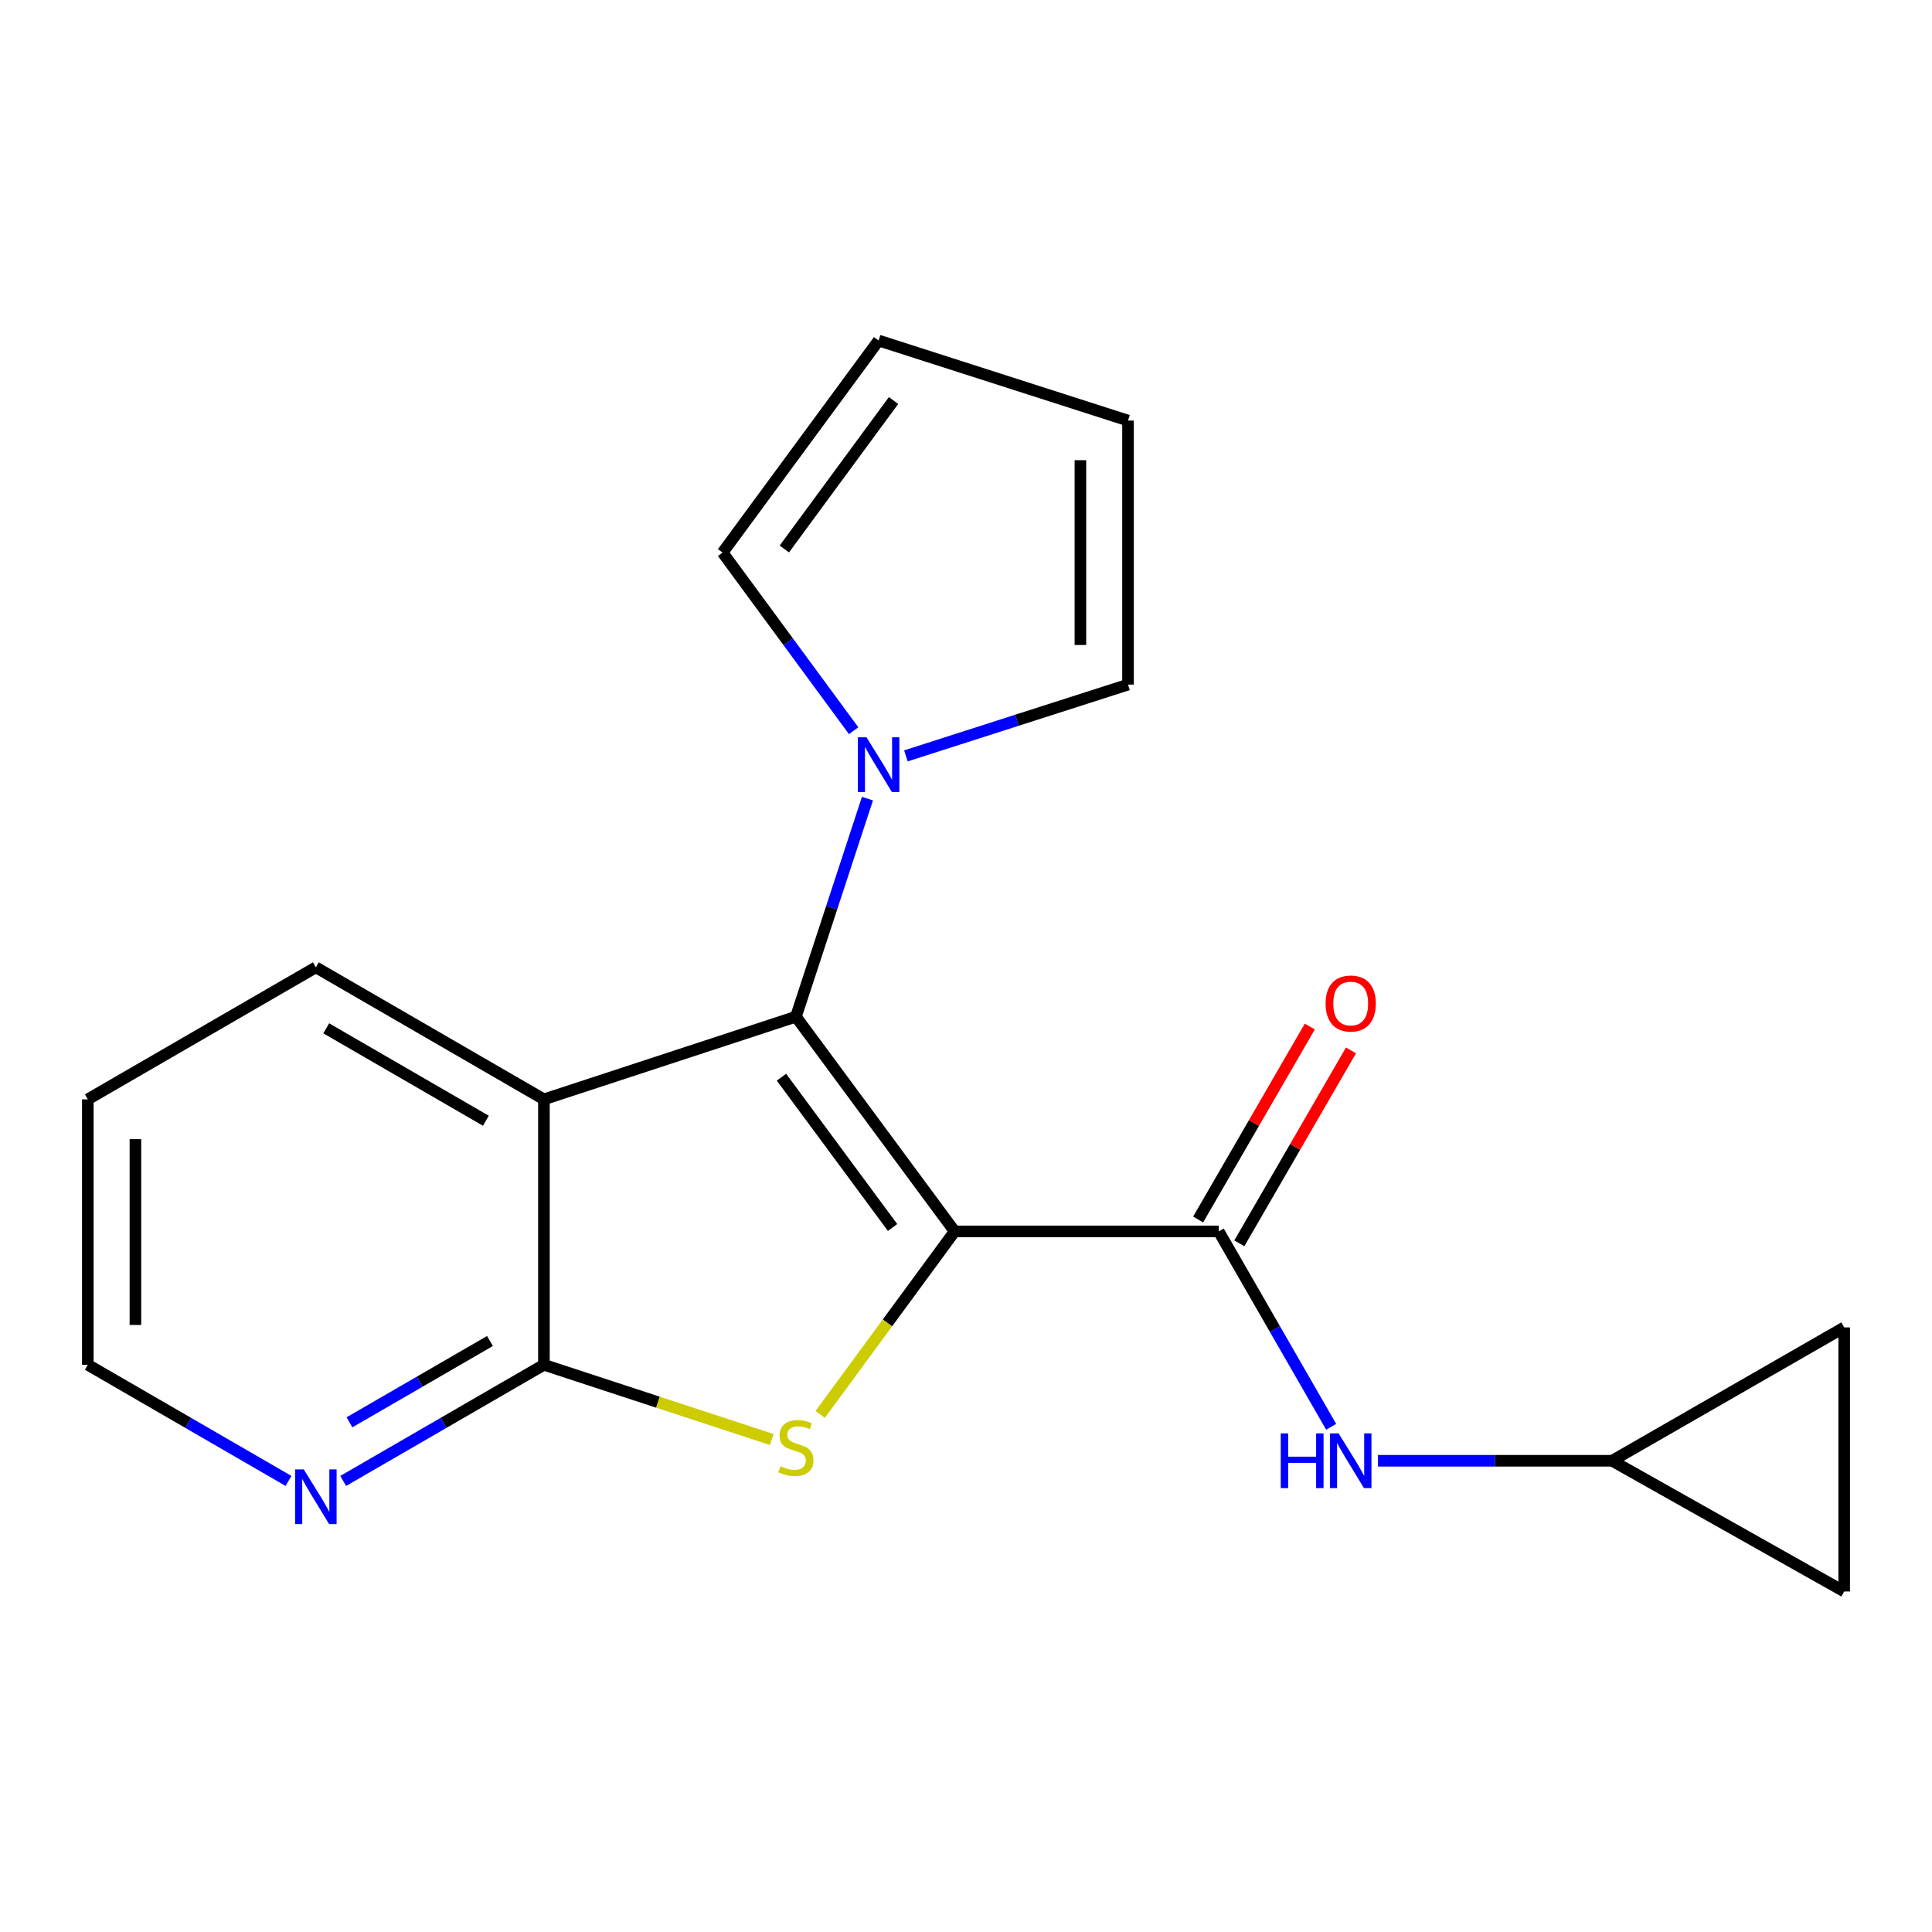 <?xml version='1.0' encoding='iso-8859-1'?>
<svg version='1.1' baseProfile='full'
              xmlns='http://www.w3.org/2000/svg'
                      xmlns:rdkit='http://www.rdkit.org/xml'
                      xmlns:xlink='http://www.w3.org/1999/xlink'
                  xml:space='preserve'
width='1000px' height='1000px' viewBox='0 0 1000 1000'>
<!-- END OF HEADER -->
<rect style='opacity:1.0;fill:#FFFFFF;stroke:none' width='1000' height='1000' x='0' y='0'> </rect>
<path class='bond-0' d='M 494.128,637.372 L 411.968,526.237' style='fill:none;fill-rule:evenodd;stroke:#000000;stroke-width:6px;stroke-linecap:butt;stroke-linejoin:miter;stroke-opacity:1' />
<path class='bond-0' d='M 461.994,635.347 L 404.482,557.553' style='fill:none;fill-rule:evenodd;stroke:#000000;stroke-width:6px;stroke-linecap:butt;stroke-linejoin:miter;stroke-opacity:1' />
<path class='bond-1' d='M 494.128,637.372 L 459.323,684.743' style='fill:none;fill-rule:evenodd;stroke:#000000;stroke-width:6px;stroke-linecap:butt;stroke-linejoin:miter;stroke-opacity:1' />
<path class='bond-1' d='M 459.323,684.743 L 424.517,732.113' style='fill:none;fill-rule:evenodd;stroke:#CCCC00;stroke-width:6px;stroke-linecap:butt;stroke-linejoin:miter;stroke-opacity:1' />
<path class='bond-3' d='M 494.128,637.372 L 630.816,637.372' style='fill:none;fill-rule:evenodd;stroke:#000000;stroke-width:6px;stroke-linecap:butt;stroke-linejoin:miter;stroke-opacity:1' />
<path class='bond-2' d='M 411.968,526.237 L 281.535,569.021' style='fill:none;fill-rule:evenodd;stroke:#000000;stroke-width:6px;stroke-linecap:butt;stroke-linejoin:miter;stroke-opacity:1' />
<path class='bond-5' d='M 411.968,526.237 L 430.481,469.803' style='fill:none;fill-rule:evenodd;stroke:#000000;stroke-width:6px;stroke-linecap:butt;stroke-linejoin:miter;stroke-opacity:1' />
<path class='bond-5' d='M 430.481,469.803 L 448.995,413.369' style='fill:none;fill-rule:evenodd;stroke:#0000FF;stroke-width:6px;stroke-linecap:butt;stroke-linejoin:miter;stroke-opacity:1' />
<path class='bond-4' d='M 399.456,745.088 L 340.495,725.748' style='fill:none;fill-rule:evenodd;stroke:#CCCC00;stroke-width:6px;stroke-linecap:butt;stroke-linejoin:miter;stroke-opacity:1' />
<path class='bond-4' d='M 340.495,725.748 L 281.535,706.408' style='fill:none;fill-rule:evenodd;stroke:#000000;stroke-width:6px;stroke-linecap:butt;stroke-linejoin:miter;stroke-opacity:1' />
<path class='bond-16' d='M 281.535,569.021 L 163.488,500.684' style='fill:none;fill-rule:evenodd;stroke:#000000;stroke-width:6px;stroke-linecap:butt;stroke-linejoin:miter;stroke-opacity:1' />
<path class='bond-16' d='M 251.485,580.092 L 168.852,532.256' style='fill:none;fill-rule:evenodd;stroke:#000000;stroke-width:6px;stroke-linecap:butt;stroke-linejoin:miter;stroke-opacity:1' />
<path class='bond-19' d='M 281.535,569.021 L 281.535,706.408' style='fill:none;fill-rule:evenodd;stroke:#000000;stroke-width:6px;stroke-linecap:butt;stroke-linejoin:miter;stroke-opacity:1' />
<path class='bond-6' d='M 630.816,637.372 L 659.912,687.939' style='fill:none;fill-rule:evenodd;stroke:#000000;stroke-width:6px;stroke-linecap:butt;stroke-linejoin:miter;stroke-opacity:1' />
<path class='bond-6' d='M 659.912,687.939 L 689.008,738.506' style='fill:none;fill-rule:evenodd;stroke:#0000FF;stroke-width:6px;stroke-linecap:butt;stroke-linejoin:miter;stroke-opacity:1' />
<path class='bond-13' d='M 641.478,643.542 L 670.375,593.61' style='fill:none;fill-rule:evenodd;stroke:#000000;stroke-width:6px;stroke-linecap:butt;stroke-linejoin:miter;stroke-opacity:1' />
<path class='bond-13' d='M 670.375,593.61 L 699.272,543.679' style='fill:none;fill-rule:evenodd;stroke:#FF0000;stroke-width:6px;stroke-linecap:butt;stroke-linejoin:miter;stroke-opacity:1' />
<path class='bond-13' d='M 620.155,631.202 L 649.052,581.27' style='fill:none;fill-rule:evenodd;stroke:#000000;stroke-width:6px;stroke-linecap:butt;stroke-linejoin:miter;stroke-opacity:1' />
<path class='bond-13' d='M 649.052,581.27 L 677.95,531.338' style='fill:none;fill-rule:evenodd;stroke:#FF0000;stroke-width:6px;stroke-linecap:butt;stroke-linejoin:miter;stroke-opacity:1' />
<path class='bond-8' d='M 281.535,706.408 L 229.586,736.468' style='fill:none;fill-rule:evenodd;stroke:#000000;stroke-width:6px;stroke-linecap:butt;stroke-linejoin:miter;stroke-opacity:1' />
<path class='bond-8' d='M 229.586,736.468 L 177.637,766.529' style='fill:none;fill-rule:evenodd;stroke:#0000FF;stroke-width:6px;stroke-linecap:butt;stroke-linejoin:miter;stroke-opacity:1' />
<path class='bond-8' d='M 253.611,694.103 L 217.247,715.145' style='fill:none;fill-rule:evenodd;stroke:#000000;stroke-width:6px;stroke-linecap:butt;stroke-linejoin:miter;stroke-opacity:1' />
<path class='bond-8' d='M 217.247,715.145 L 180.883,736.188' style='fill:none;fill-rule:evenodd;stroke:#0000FF;stroke-width:6px;stroke-linecap:butt;stroke-linejoin:miter;stroke-opacity:1' />
<path class='bond-11' d='M 441.843,378.21 L 407.929,332.11' style='fill:none;fill-rule:evenodd;stroke:#0000FF;stroke-width:6px;stroke-linecap:butt;stroke-linejoin:miter;stroke-opacity:1' />
<path class='bond-11' d='M 407.929,332.11 L 374.015,286.01' style='fill:none;fill-rule:evenodd;stroke:#000000;stroke-width:6px;stroke-linecap:butt;stroke-linejoin:miter;stroke-opacity:1' />
<path class='bond-12' d='M 468.895,391.242 L 526.376,372.795' style='fill:none;fill-rule:evenodd;stroke:#0000FF;stroke-width:6px;stroke-linecap:butt;stroke-linejoin:miter;stroke-opacity:1' />
<path class='bond-12' d='M 526.376,372.795 L 583.858,354.347' style='fill:none;fill-rule:evenodd;stroke:#000000;stroke-width:6px;stroke-linecap:butt;stroke-linejoin:miter;stroke-opacity:1' />
<path class='bond-7' d='M 713.249,756.09 L 773.84,756.09' style='fill:none;fill-rule:evenodd;stroke:#0000FF;stroke-width:6px;stroke-linecap:butt;stroke-linejoin:miter;stroke-opacity:1' />
<path class='bond-7' d='M 773.84,756.09 L 834.432,756.09' style='fill:none;fill-rule:evenodd;stroke:#000000;stroke-width:6px;stroke-linecap:butt;stroke-linejoin:miter;stroke-opacity:1' />
<path class='bond-9' d='M 834.432,756.09 L 954.545,687.068' style='fill:none;fill-rule:evenodd;stroke:#000000;stroke-width:6px;stroke-linecap:butt;stroke-linejoin:miter;stroke-opacity:1' />
<path class='bond-10' d='M 834.432,756.09 L 954.545,823.743' style='fill:none;fill-rule:evenodd;stroke:#000000;stroke-width:6px;stroke-linecap:butt;stroke-linejoin:miter;stroke-opacity:1' />
<path class='bond-17' d='M 149.338,766.529 L 97.397,736.468' style='fill:none;fill-rule:evenodd;stroke:#0000FF;stroke-width:6px;stroke-linecap:butt;stroke-linejoin:miter;stroke-opacity:1' />
<path class='bond-17' d='M 97.397,736.468 L 45.455,706.408' style='fill:none;fill-rule:evenodd;stroke:#000000;stroke-width:6px;stroke-linecap:butt;stroke-linejoin:miter;stroke-opacity:1' />
<path class='bond-20' d='M 954.545,687.068 L 954.545,823.743' style='fill:none;fill-rule:evenodd;stroke:#000000;stroke-width:6px;stroke-linecap:butt;stroke-linejoin:miter;stroke-opacity:1' />
<path class='bond-14' d='M 374.015,286.01 L 454.766,176.257' style='fill:none;fill-rule:evenodd;stroke:#000000;stroke-width:6px;stroke-linecap:butt;stroke-linejoin:miter;stroke-opacity:1' />
<path class='bond-14' d='M 405.971,284.147 L 462.497,207.32' style='fill:none;fill-rule:evenodd;stroke:#000000;stroke-width:6px;stroke-linecap:butt;stroke-linejoin:miter;stroke-opacity:1' />
<path class='bond-15' d='M 583.858,354.347 L 583.858,217.687' style='fill:none;fill-rule:evenodd;stroke:#000000;stroke-width:6px;stroke-linecap:butt;stroke-linejoin:miter;stroke-opacity:1' />
<path class='bond-15' d='M 559.222,333.848 L 559.222,238.186' style='fill:none;fill-rule:evenodd;stroke:#000000;stroke-width:6px;stroke-linecap:butt;stroke-linejoin:miter;stroke-opacity:1' />
<path class='bond-21' d='M 454.766,176.257 L 583.858,217.687' style='fill:none;fill-rule:evenodd;stroke:#000000;stroke-width:6px;stroke-linecap:butt;stroke-linejoin:miter;stroke-opacity:1' />
<path class='bond-18' d='M 163.488,500.684 L 45.455,569.021' style='fill:none;fill-rule:evenodd;stroke:#000000;stroke-width:6px;stroke-linecap:butt;stroke-linejoin:miter;stroke-opacity:1' />
<path class='bond-22' d='M 45.455,706.408 L 45.455,569.021' style='fill:none;fill-rule:evenodd;stroke:#000000;stroke-width:6px;stroke-linecap:butt;stroke-linejoin:miter;stroke-opacity:1' />
<path class='bond-22' d='M 70.09,685.8 L 70.09,589.629' style='fill:none;fill-rule:evenodd;stroke:#000000;stroke-width:6px;stroke-linecap:butt;stroke-linejoin:miter;stroke-opacity:1' />
<path  class='atom-2' d='M 403.968 758.912
Q 404.288 759.032, 405.608 759.592
Q 406.928 760.152, 408.368 760.512
Q 409.848 760.832, 411.288 760.832
Q 413.968 760.832, 415.528 759.552
Q 417.088 758.232, 417.088 755.952
Q 417.088 754.392, 416.288 753.432
Q 415.528 752.472, 414.328 751.952
Q 413.128 751.432, 411.128 750.832
Q 408.608 750.072, 407.088 749.352
Q 405.608 748.632, 404.528 747.112
Q 403.488 745.592, 403.488 743.032
Q 403.488 739.472, 405.888 737.272
Q 408.328 735.072, 413.128 735.072
Q 416.408 735.072, 420.128 736.632
L 419.208 739.712
Q 415.808 738.312, 413.248 738.312
Q 410.488 738.312, 408.968 739.472
Q 407.448 740.592, 407.488 742.552
Q 407.488 744.072, 408.248 744.992
Q 409.048 745.912, 410.168 746.432
Q 411.328 746.952, 413.248 747.552
Q 415.808 748.352, 417.328 749.152
Q 418.848 749.952, 419.928 751.592
Q 421.048 753.192, 421.048 755.952
Q 421.048 759.872, 418.408 761.992
Q 415.808 764.072, 411.448 764.072
Q 408.928 764.072, 407.008 763.512
Q 405.128 762.992, 402.888 762.072
L 403.968 758.912
' fill='#CCCC00'/>
<path  class='atom-6' d='M 448.506 381.617
L 457.786 396.617
Q 458.706 398.097, 460.186 400.777
Q 461.666 403.457, 461.746 403.617
L 461.746 381.617
L 465.506 381.617
L 465.506 409.937
L 461.626 409.937
L 451.666 393.537
Q 450.506 391.617, 449.266 389.417
Q 448.066 387.217, 447.706 386.537
L 447.706 409.937
L 444.026 409.937
L 444.026 381.617
L 448.506 381.617
' fill='#0000FF'/>
<path  class='atom-7' d='M 662.906 741.93
L 666.746 741.93
L 666.746 753.97
L 681.226 753.97
L 681.226 741.93
L 685.066 741.93
L 685.066 770.25
L 681.226 770.25
L 681.226 757.17
L 666.746 757.17
L 666.746 770.25
L 662.906 770.25
L 662.906 741.93
' fill='#0000FF'/>
<path  class='atom-7' d='M 692.866 741.93
L 702.146 756.93
Q 703.066 758.41, 704.546 761.09
Q 706.026 763.77, 706.106 763.93
L 706.106 741.93
L 709.866 741.93
L 709.866 770.25
L 705.986 770.25
L 696.026 753.85
Q 694.866 751.93, 693.626 749.73
Q 692.426 747.53, 692.066 746.85
L 692.066 770.25
L 688.386 770.25
L 688.386 741.93
L 692.866 741.93
' fill='#0000FF'/>
<path  class='atom-9' d='M 157.228 760.557
L 166.508 775.557
Q 167.428 777.037, 168.908 779.717
Q 170.388 782.397, 170.468 782.557
L 170.468 760.557
L 174.228 760.557
L 174.228 788.877
L 170.348 788.877
L 160.388 772.477
Q 159.228 770.557, 157.988 768.357
Q 156.788 766.157, 156.428 765.477
L 156.428 788.877
L 152.748 788.877
L 152.748 760.557
L 157.228 760.557
' fill='#0000FF'/>
<path  class='atom-14' d='M 686.126 519.419
Q 686.126 512.619, 689.486 508.819
Q 692.846 505.019, 699.126 505.019
Q 705.406 505.019, 708.766 508.819
Q 712.126 512.619, 712.126 519.419
Q 712.126 526.299, 708.726 530.219
Q 705.326 534.099, 699.126 534.099
Q 692.886 534.099, 689.486 530.219
Q 686.126 526.339, 686.126 519.419
M 699.126 530.899
Q 703.446 530.899, 705.766 528.019
Q 708.126 525.099, 708.126 519.419
Q 708.126 513.859, 705.766 511.059
Q 703.446 508.219, 699.126 508.219
Q 694.806 508.219, 692.446 511.019
Q 690.126 513.819, 690.126 519.419
Q 690.126 525.139, 692.446 528.019
Q 694.806 530.899, 699.126 530.899
' fill='#FF0000'/>
</svg>

